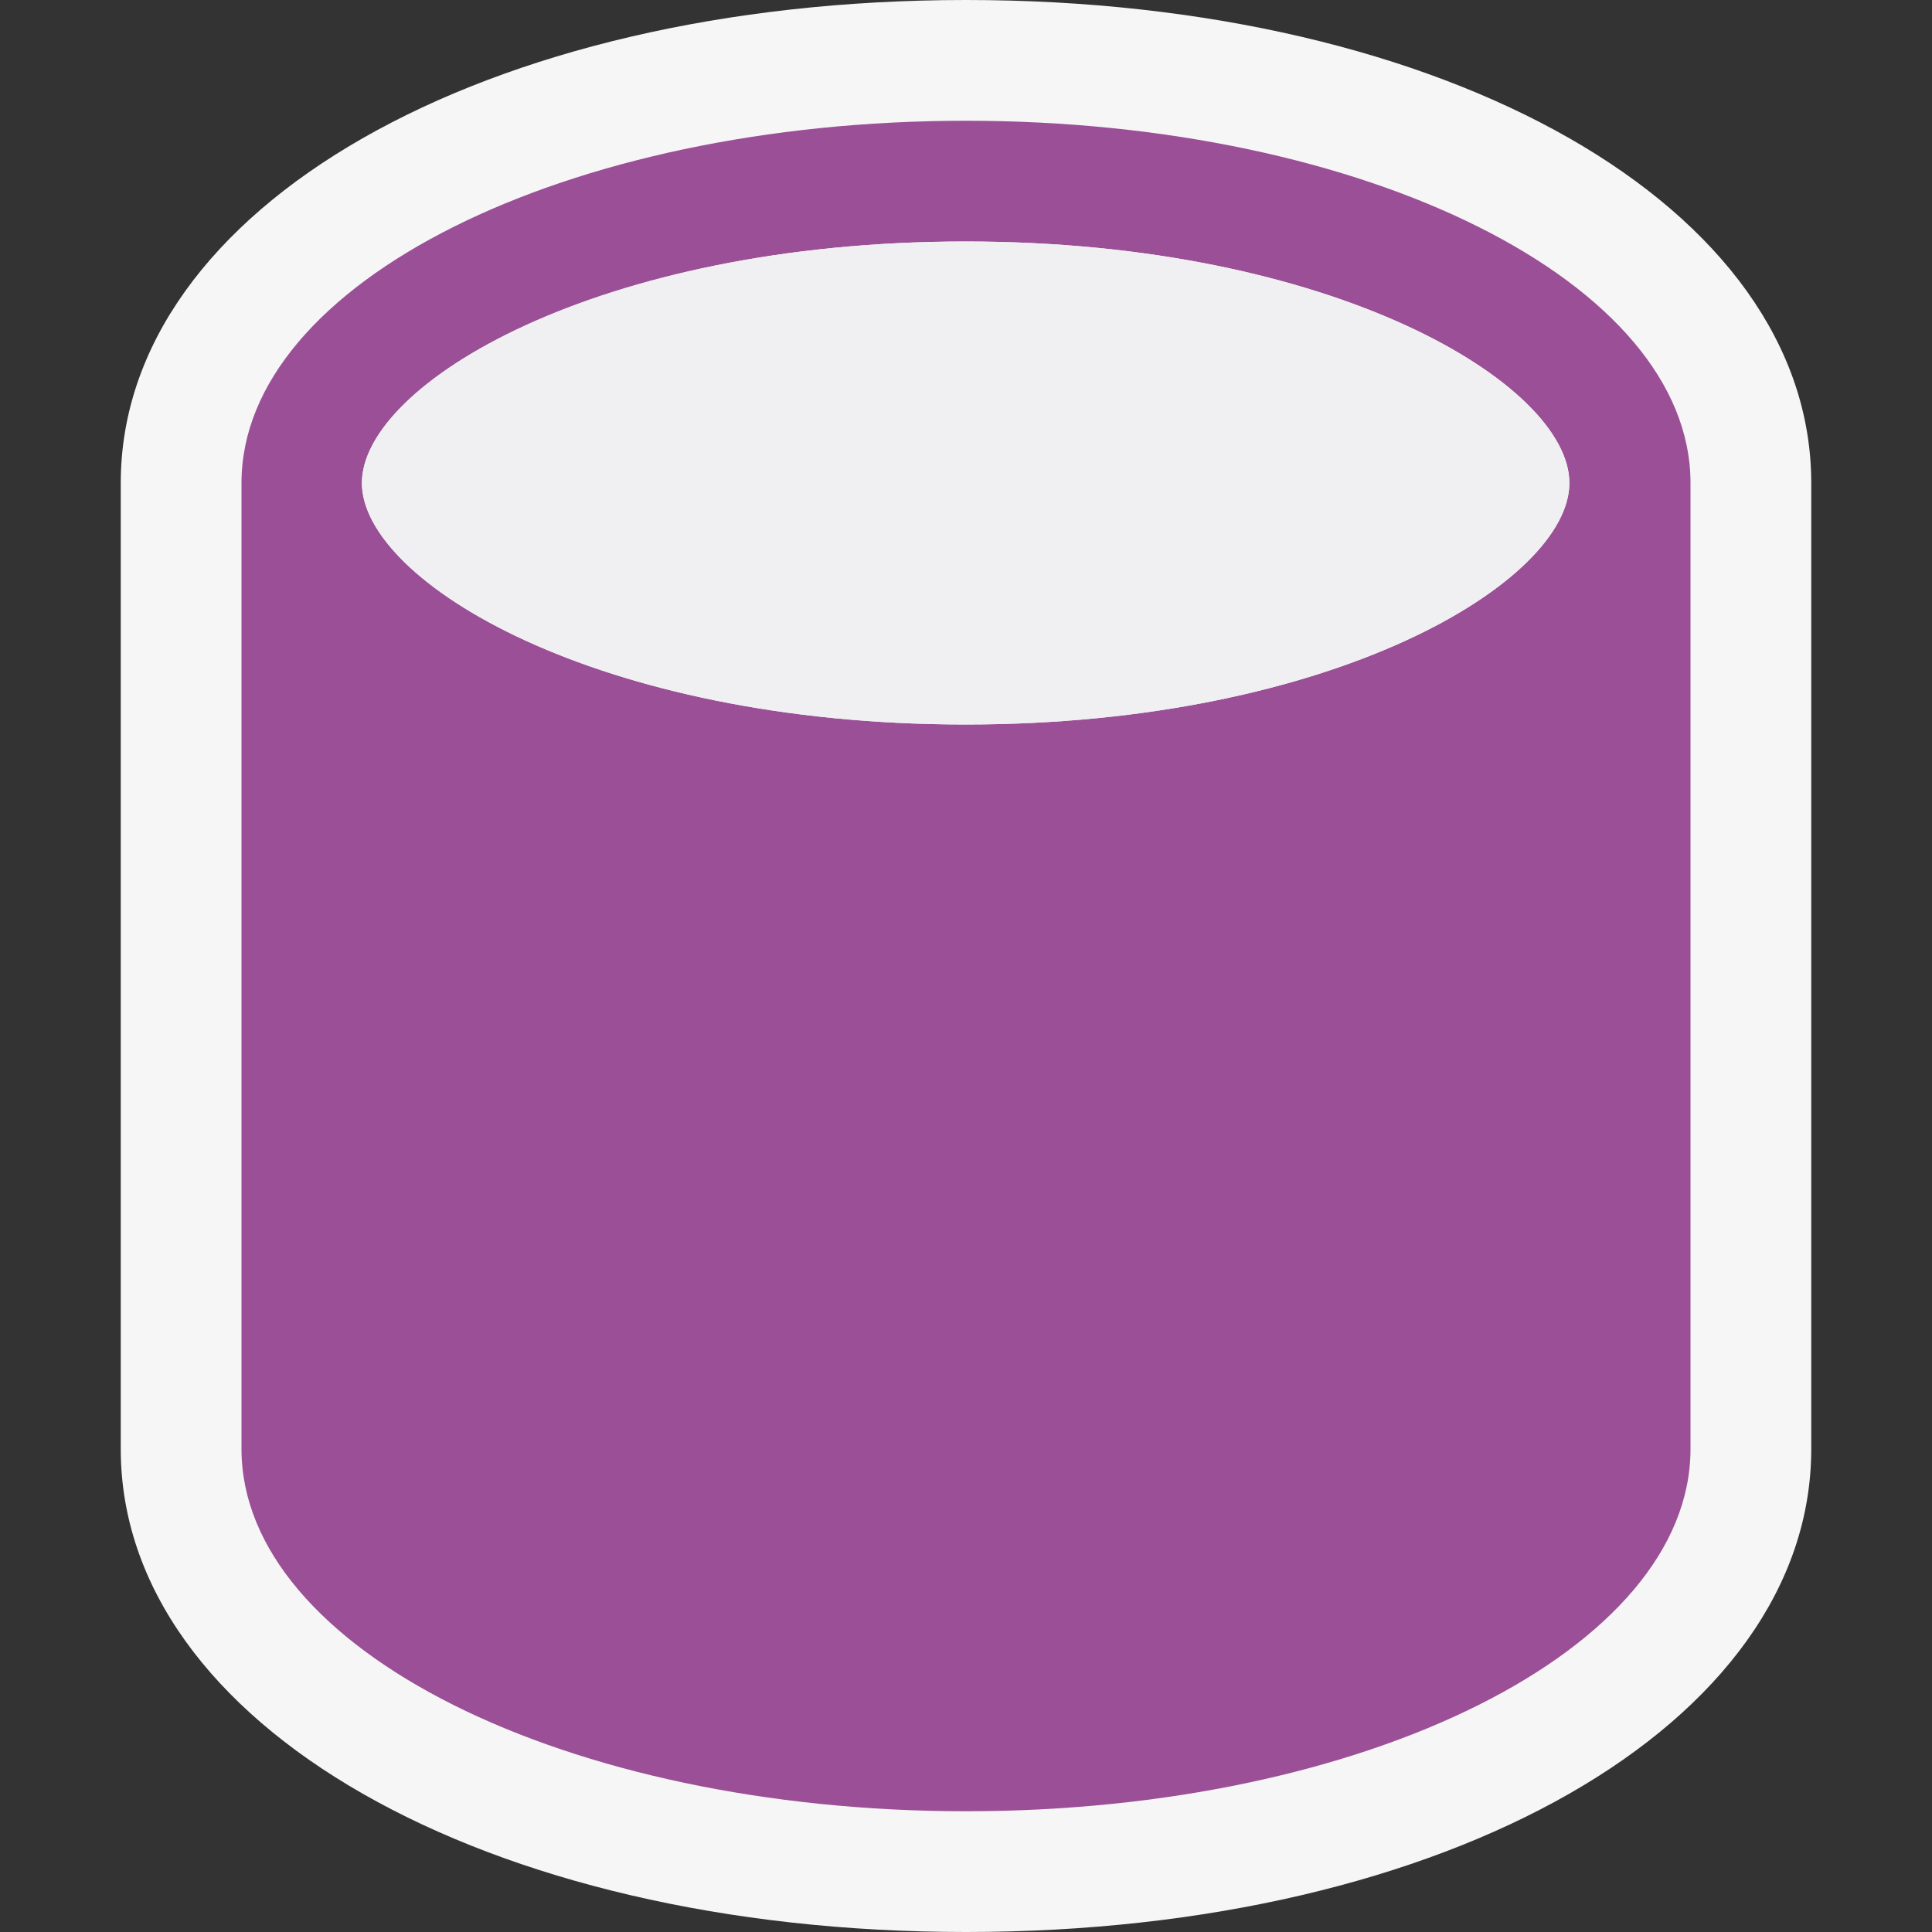 <?xml version="1.0" encoding="iso-8859-1"?>
<!-- Generator: Adobe Illustrator 21.0.0, SVG Export Plug-In . SVG Version: 6.00 Build 0)  -->
<svg version="1.1" xmlns="http://www.w3.org/2000/svg" xmlns:xlink="http://www.w3.org/1999/xlink" x="0px" y="0px"
	 viewBox="0 0 16 16" style="enable-background:new 0 0 16 16;" xml:space="preserve">
<rect x="0" y="0" width="16" height="16" fill="#333333" stroke="none"/>
<style type="text/css">
	.st0{opacity:0;fill:#F6F6F6;}
	.st1{fill:#F6F6F6;}
	.st2{fill:#9B4F96;}
	.st3{fill:#F0EFF1;}
</style>
<g id="outline">
	<rect class="st0" width="16" height="16"/>
	<path class="st1" d="M8,16c-3.99,0-7-1.721-7-4V4c0-2.281,3.01-4,7-4c3.99,0,7,1.719,7,4v8C15,14.279,11.99,16,8,16z"/>
</g>
<g id="color_x5F_importance">
	<path class="st2" d="M8,1C4.687,1,2,2.342,2,4v8c0,1.656,2.687,3,6,3c3.314,0,6-1.344,6-3V4C14,2.342,11.314,1,8,1z M7.997,6
		c-3.052,0-5-1.186-5-2c0-0.816,1.948-2,5-2c3.052,0,5,1.184,5,2C12.997,4.814,11.049,6,7.997,6z"/>
</g>
<g id="icon_x5F_fg">
	<path class="st3" d="M7.997,2c-3.052,0-5,1.184-5,2c0,0.814,1.948,2,5,2c3.052,0,5-1.186,5-2C12.997,3.184,11.049,2,7.997,2z"/>
</g>
</svg>
